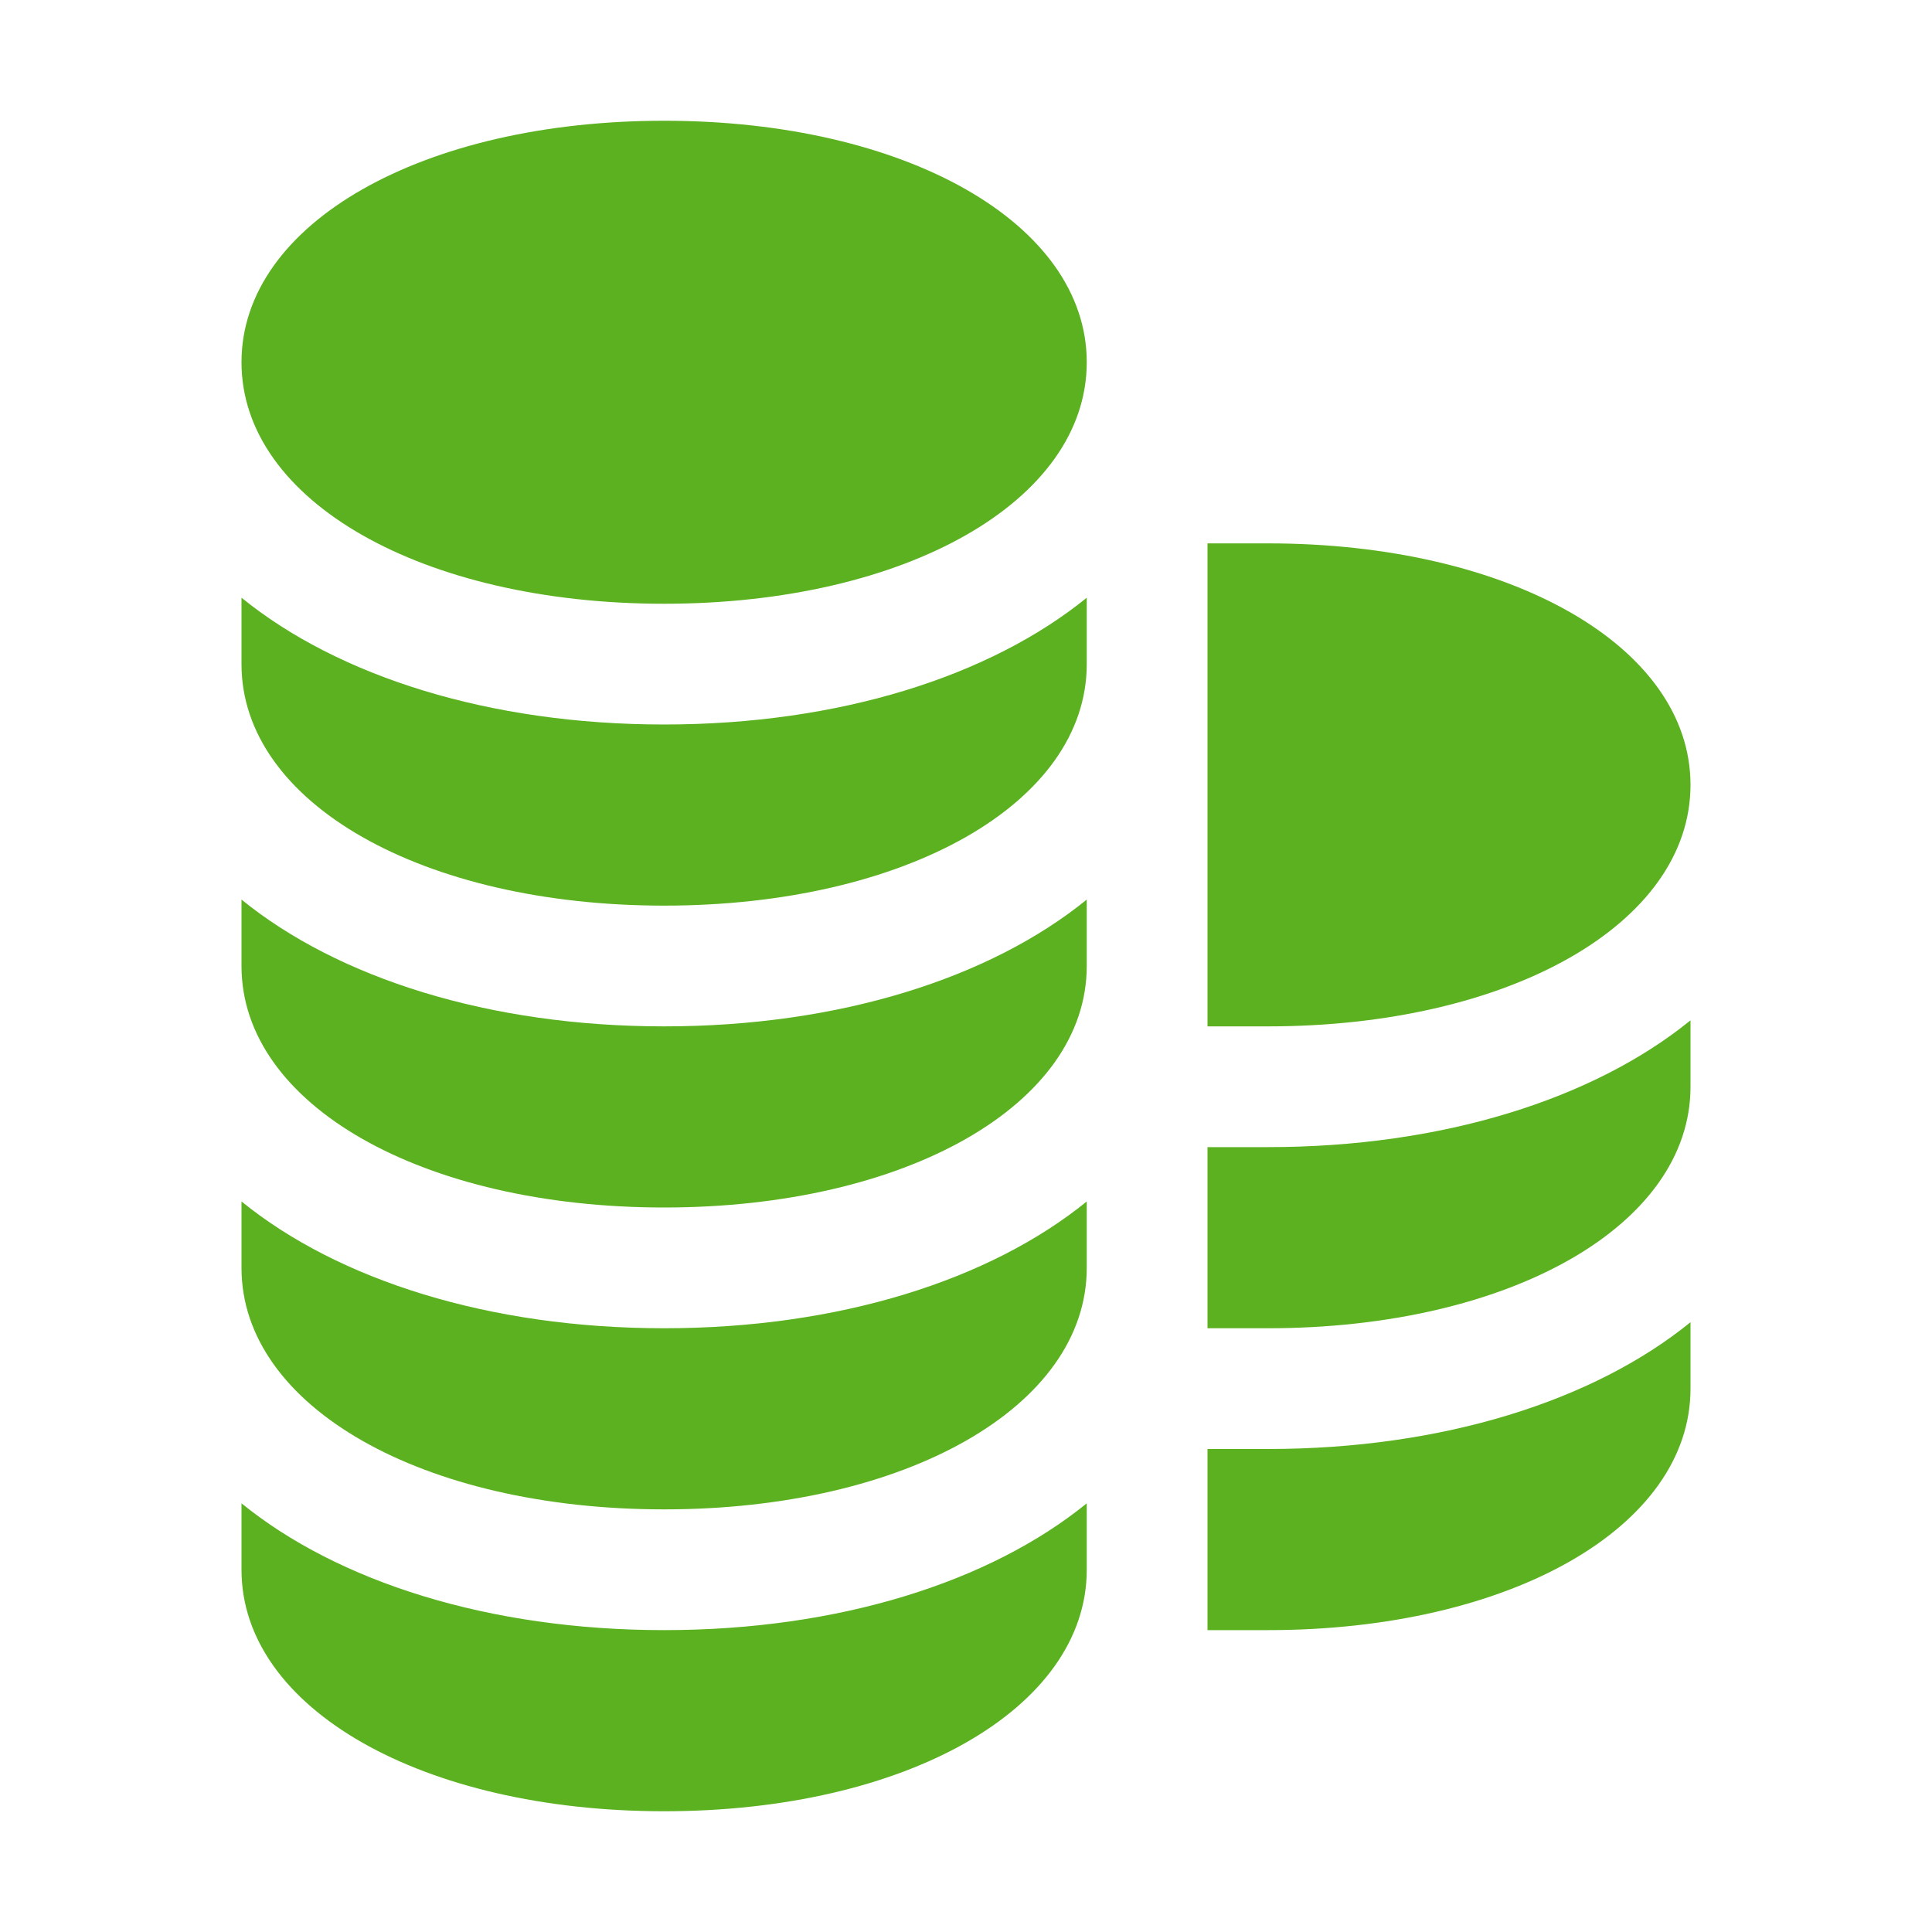 <svg id="Icons" version="1.1" viewBox="0 0 32 32" xml:space="preserve" xmlns="http://www.w3.org/2000/svg" enable-background="new 0 0 32 32"><path d="M11 2C7 2 4 3.7 4 6s3 4 7 4 7-1.7 7-4-3-4-7-4z" fill="#5bb11f" class="fill-000000"></path><path d="M11 12c-2.9 0-5.4-.8-7-2.1V11c0 2.3 3 4 7 4s7-1.7 7-4V9.9c-1.6 1.3-4.1 2.1-7 2.1z" fill="#5bb11f" class="fill-000000"></path><path d="M11 17c-2.9 0-5.4-.8-7-2.1V16c0 2.3 3 4 7 4s7-1.7 7-4v-1.1c-1.6 1.3-4.1 2.1-7 2.1z" fill="#5bb11f" class="fill-000000"></path><path d="M11 22c-2.9 0-5.4-.8-7-2.1V21c0 2.3 3 4 7 4s7-1.7 7-4v-1.1c-1.6 1.3-4.1 2.1-7 2.1z" fill="#5bb11f" class="fill-000000"></path><path d="M11 27c-2.9 0-5.4-.8-7-2.1V26c0 2.3 3 4 7 4s7-1.7 7-4v-1.1c-1.6 1.3-4.1 2.1-7 2.1zM21 24h-1v3h1c4 0 7-1.7 7-4v-1.1c-1.6 1.3-4.1 2.1-7 2.1zM21 19h-1v3h1c4 0 7-1.7 7-4v-1.1c-1.6 1.3-4.1 2.1-7 2.1zM21 9h-1v8h1c4 0 7-1.7 7-4s-3-4-7-4z" fill="#5bb11f" class="fill-000000"></path></svg>